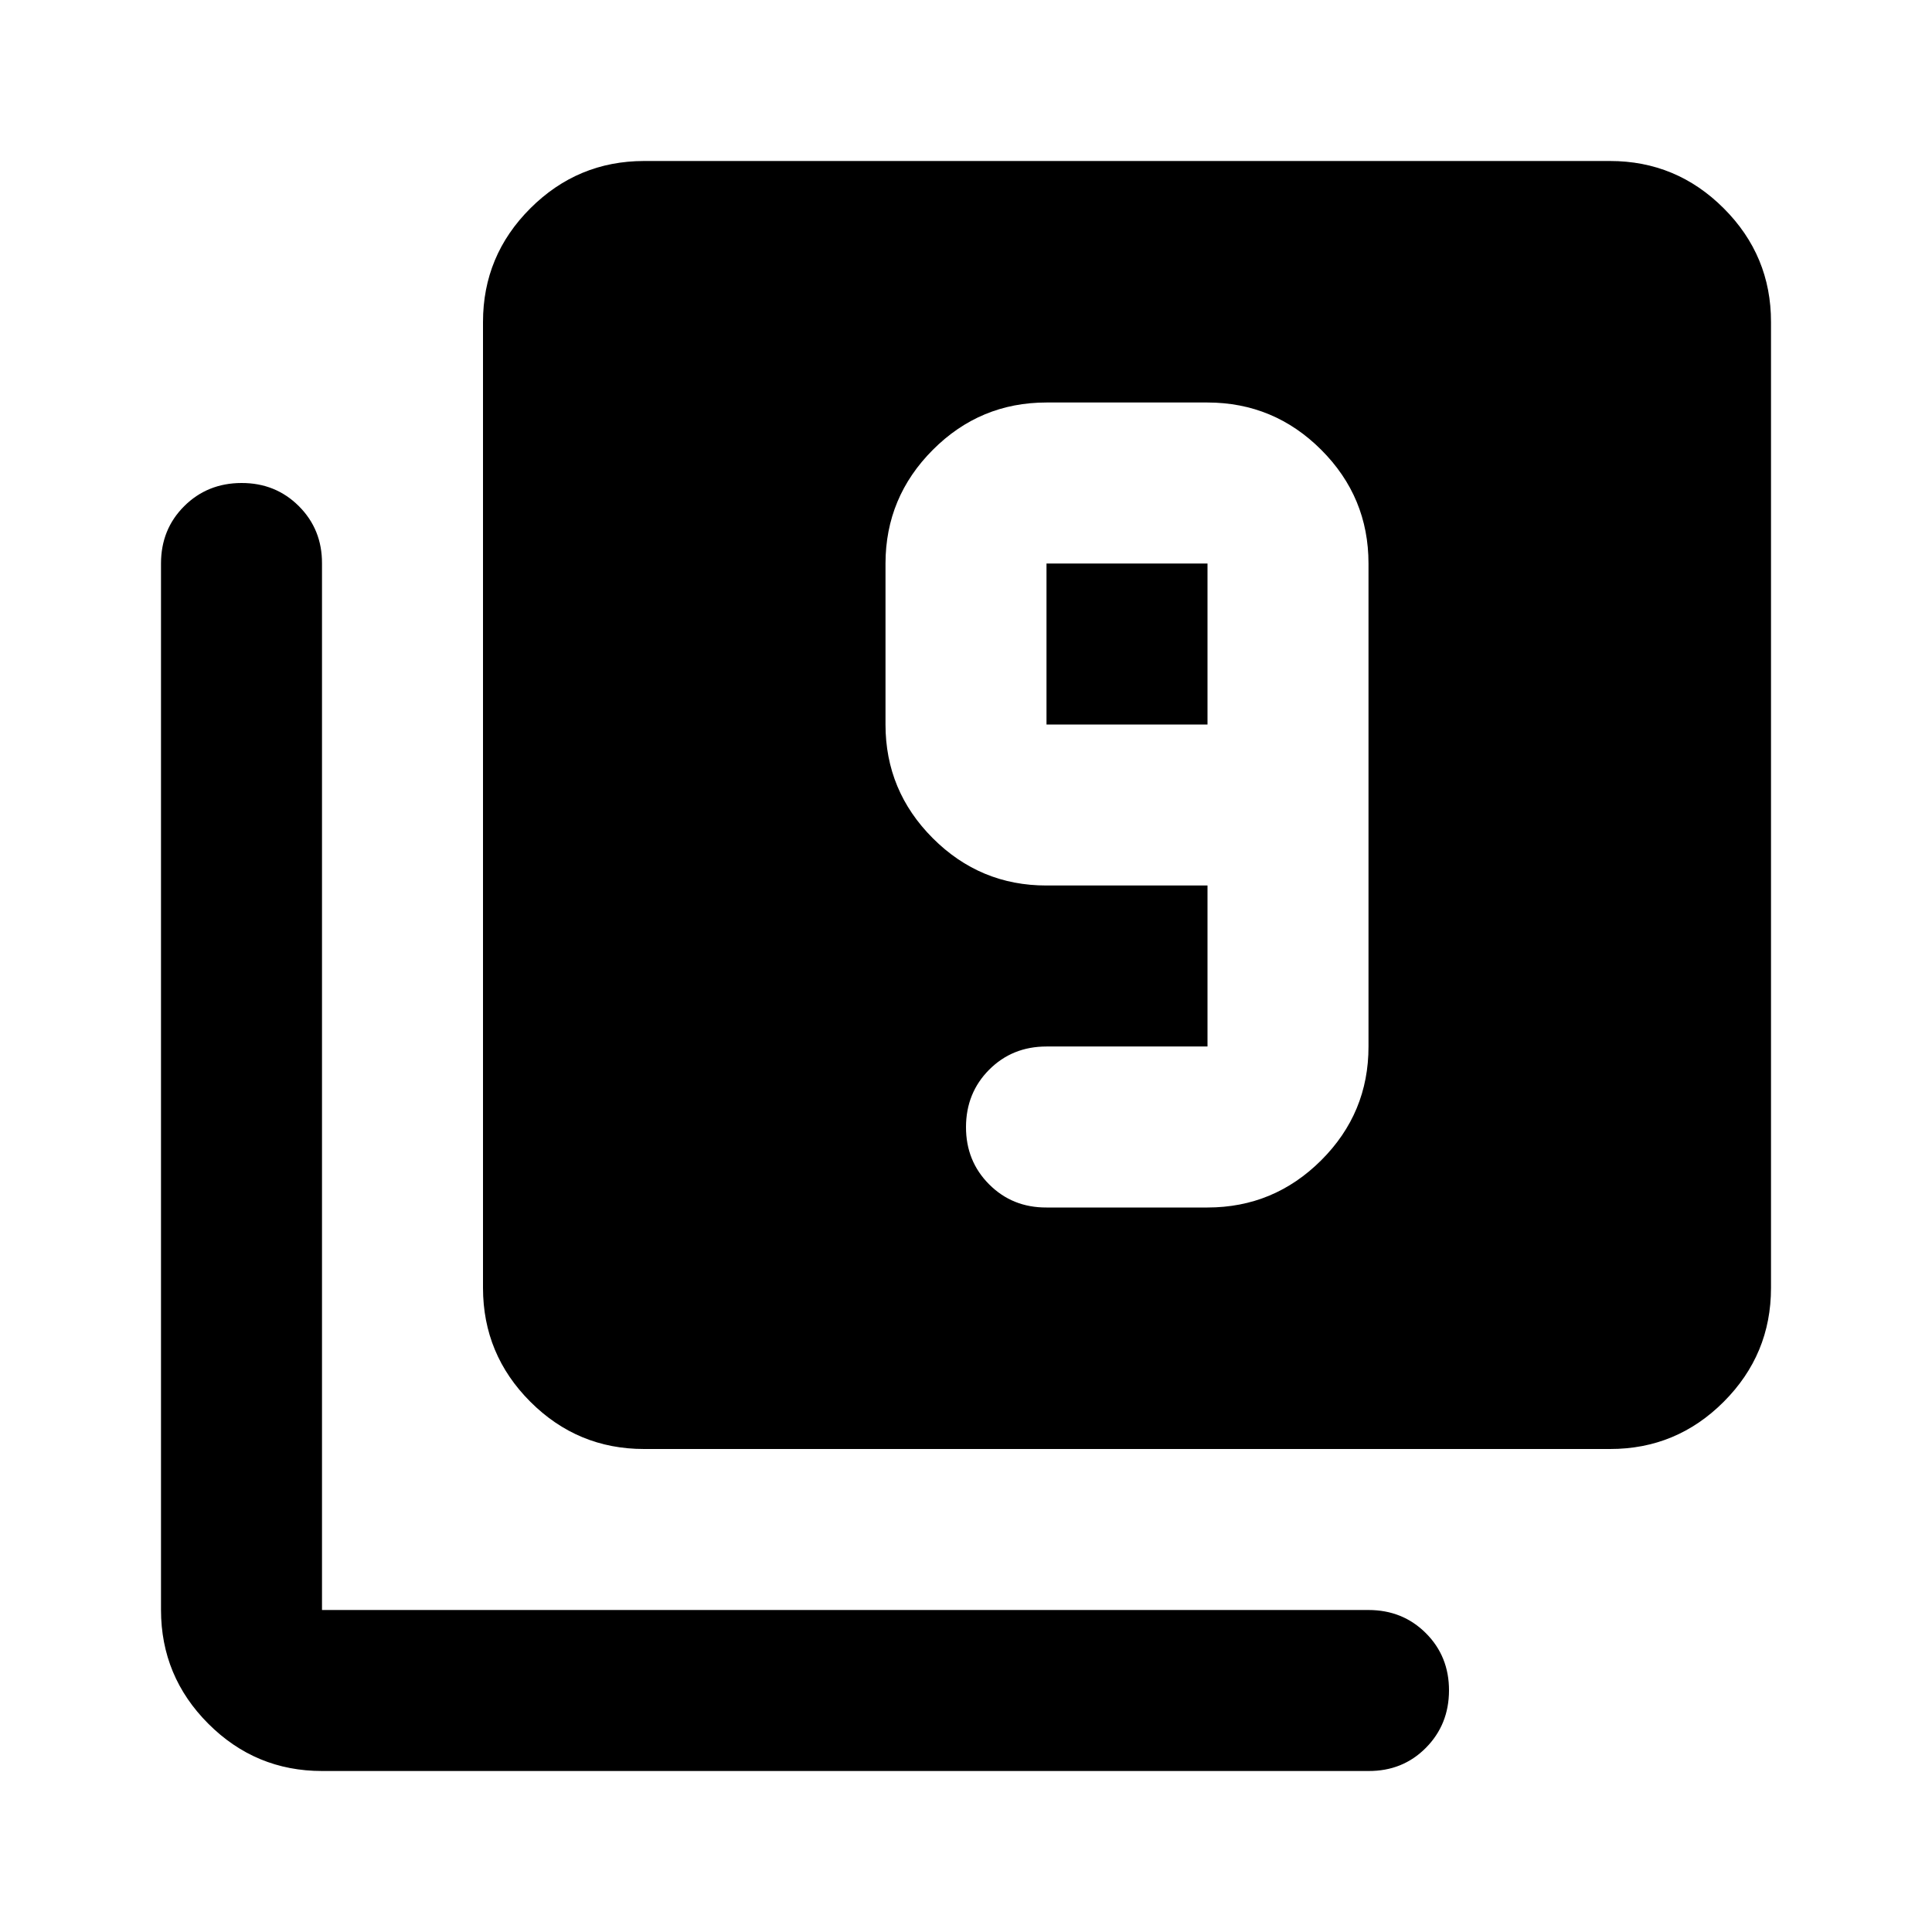 <?xml version="1.0" encoding="utf-8"?>
<!-- Generator: www.svgicons.com -->
<svg xmlns="http://www.w3.org/2000/svg" width="800" height="800" viewBox="0 0 24 24">
<path fill="currentColor" d="M15 15q.825 0 1.413-.587T17 13V7q0-.825-.587-1.412T15 5h-2q-.825 0-1.412.588T11 7v2q0 .825.588 1.413T13 11h2v2h-2q-.425 0-.712.288T12 14t.288.713T13 15zm0-6h-2V7h2zm-7 9q-.825 0-1.412-.587T6 16V4q0-.825.588-1.412T8 2h12q.825 0 1.413.588T22 4v12q0 .825-.587 1.413T20 18zm-4 4q-.825 0-1.412-.587T2 20V7q0-.425.288-.712T3 6t.713.288T4 7v13h13q.425 0 .713.288T18 21t-.288.713T17 22z"/>
</svg>